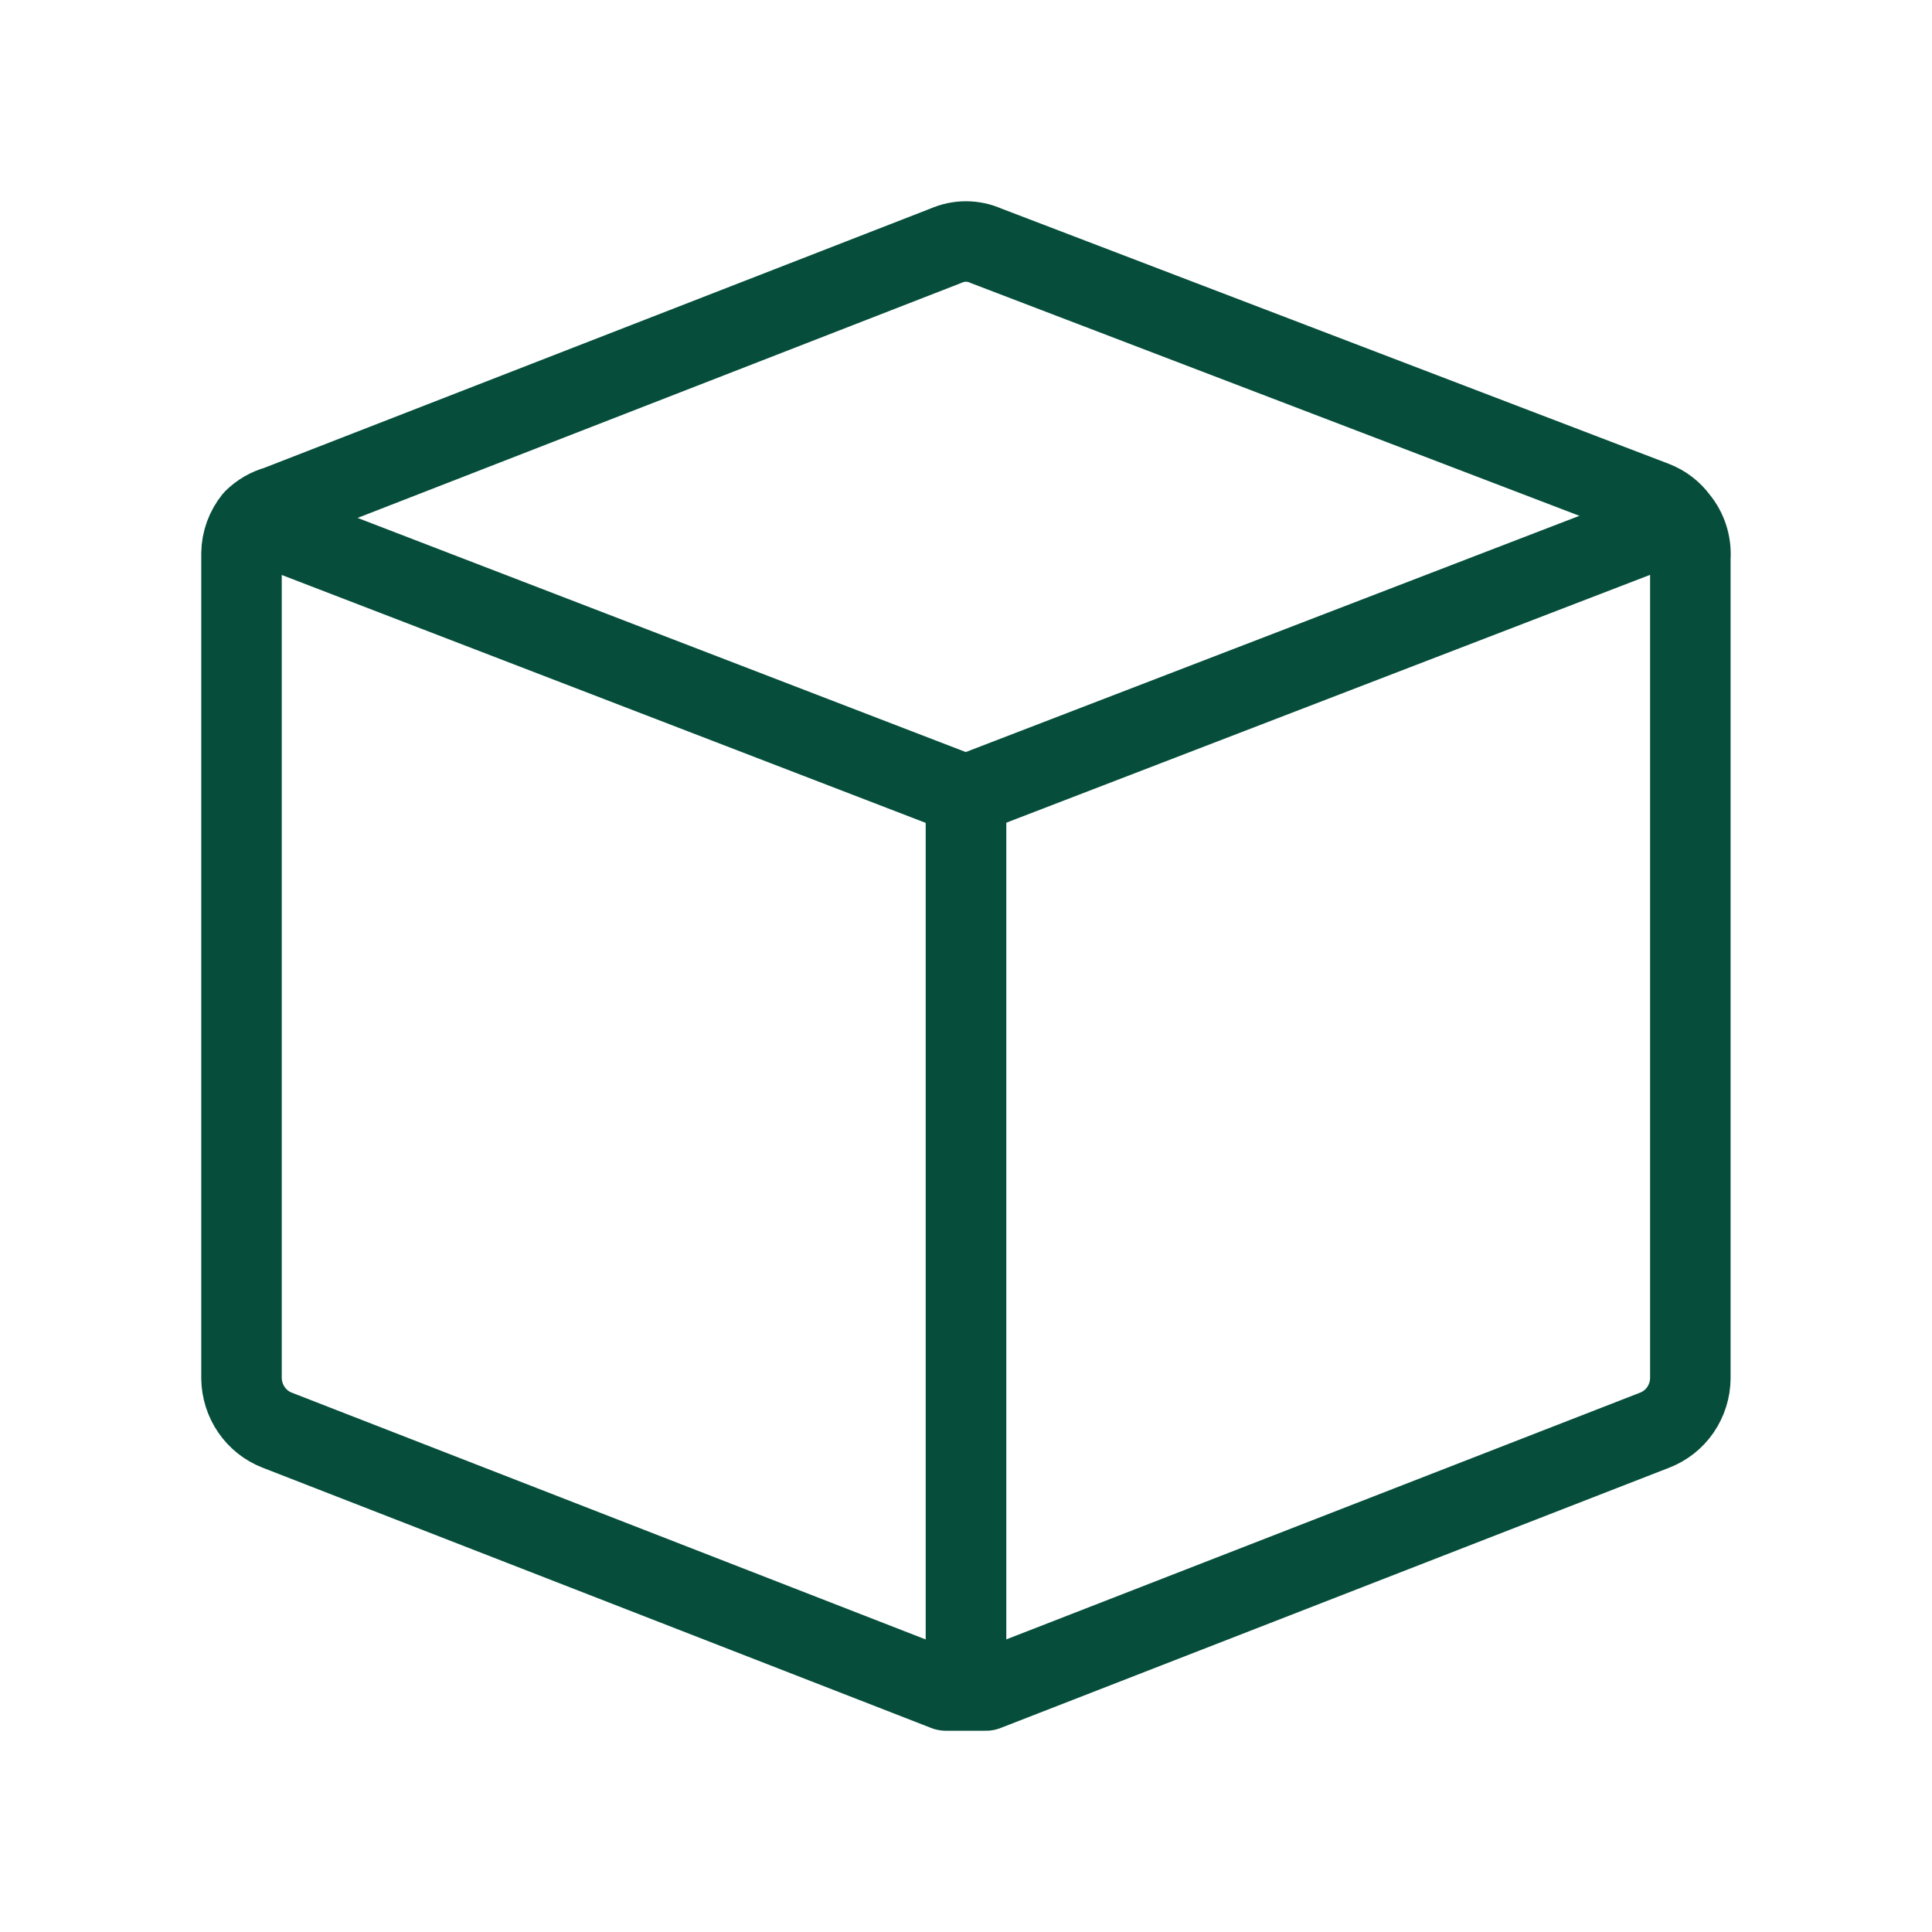<svg width="24" height="24" viewBox="0 0 24 24" fill="none" xmlns="http://www.w3.org/2000/svg">
<rect width="24" height="24" fill="white"/>
<path d="M20.846 6.454C20.772 6.353 20.672 6.276 20.555 6.23L12.248 3.053C12.17 3.018 12.085 3 11.999 3C11.914 3 11.829 3.018 11.75 3.053L3.443 6.286C3.333 6.316 3.233 6.374 3.152 6.454C3.056 6.573 3.002 6.721 3 6.874V17.122C3.002 17.262 3.045 17.398 3.124 17.513C3.203 17.628 3.314 17.716 3.443 17.766L11.75 21H11.999H12.248L20.555 17.766C20.684 17.716 20.796 17.628 20.875 17.513C20.953 17.398 20.997 17.262 20.998 17.122V6.93C21.01 6.758 20.956 6.587 20.846 6.454V6.454Z" stroke="#064E3B" stroke-linecap="round" stroke-linejoin="round"/>
<path d="M12 20.898V9.878" stroke="#064E3B" stroke-linecap="round" stroke-linejoin="round"/>
<path d="M12 9.878V20.898" stroke="#064E3B" stroke-linecap="round" stroke-linejoin="round"/>
<path d="M3.15 6.472L11.997 9.878L20.844 6.472" stroke="#064E3B" stroke-linecap="round" stroke-linejoin="round"/>
</svg>
